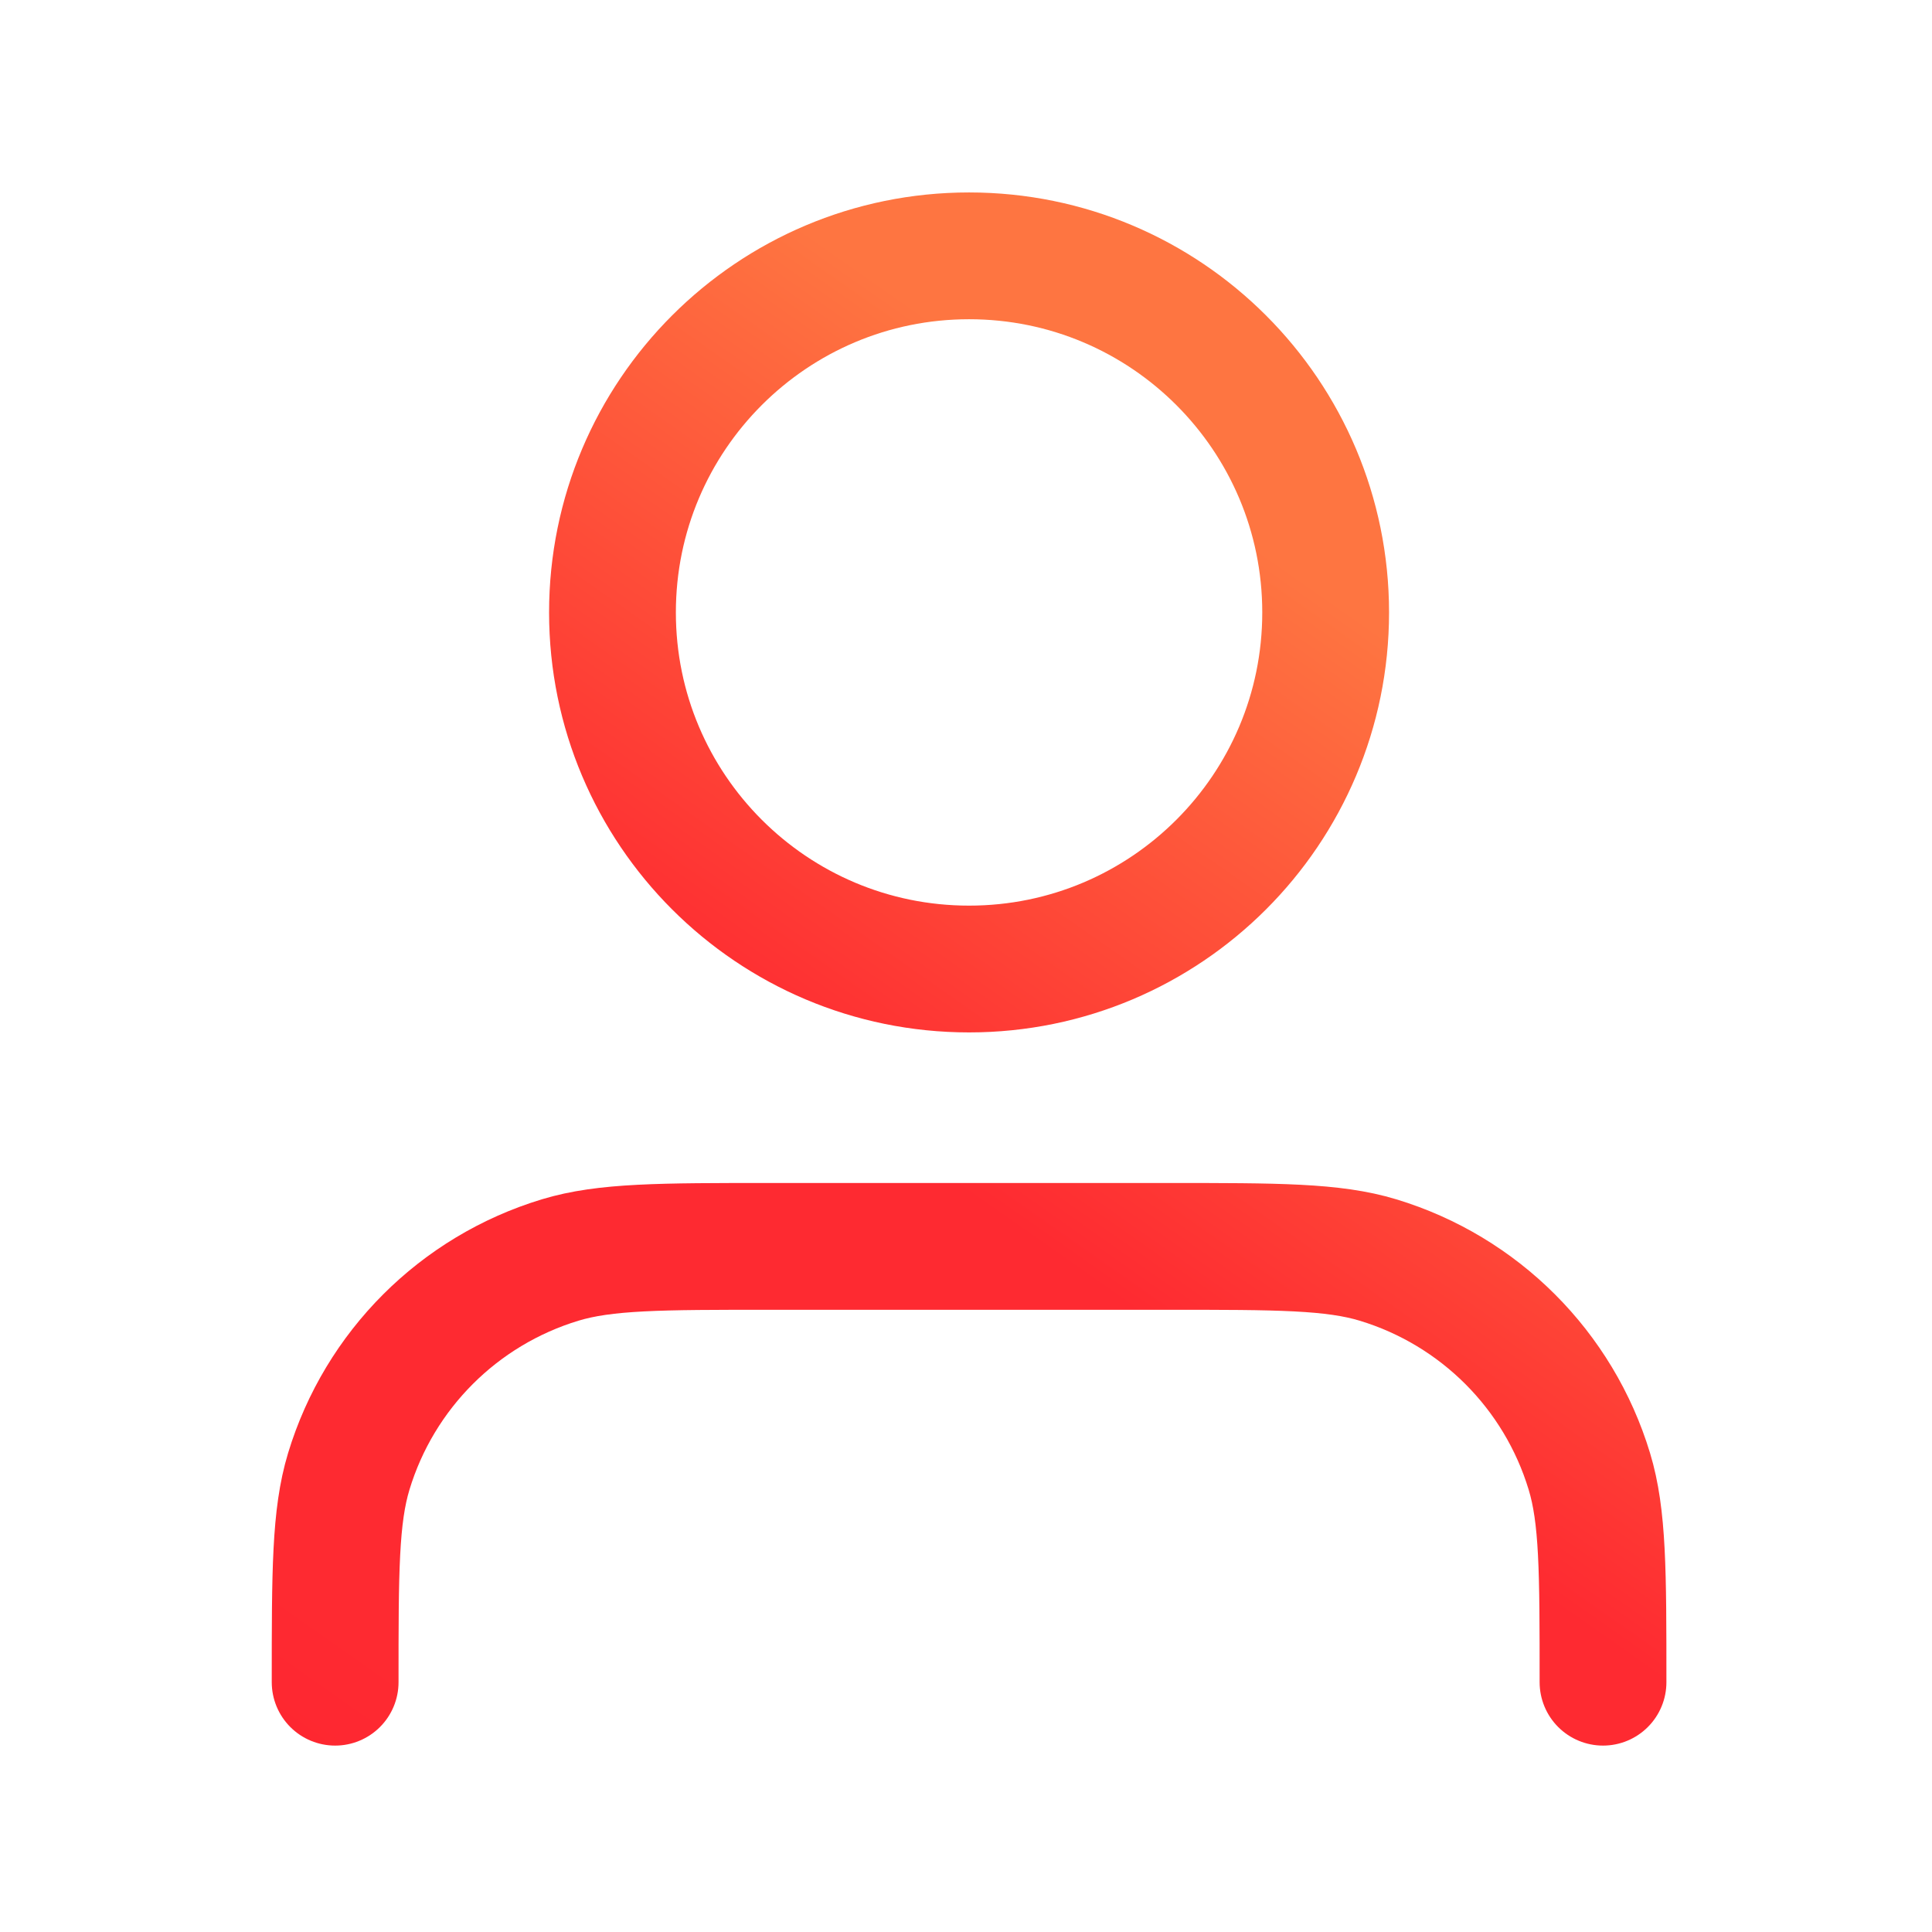 <svg xmlns="http://www.w3.org/2000/svg" width="64" height="64" viewBox="0 0 64 64" fill="none"><path d="M53.102 55.725C53.102 52.062 53.102 50.23 52.649 48.74C51.632 45.384 49.005 42.758 45.65 41.74C44.159 41.288 42.327 41.288 38.664 41.288H25.539C21.876 41.288 20.044 41.288 18.554 41.74C15.198 42.758 12.572 45.384 11.554 48.74C11.102 50.23 11.102 52.062 11.102 55.725M43.914 20.288C43.914 26.811 38.625 32.1 32.102 32.1C25.578 32.1 20.289 26.811 20.289 20.288C20.289 13.764 25.578 8.475 32.102 8.475C38.625 8.475 43.914 13.764 43.914 20.288Z" stroke="url(#paint0_linear_834_6738)" stroke-width="4.2" stroke-linecap="round" stroke-linejoin="round"></path><defs><linearGradient id="paint0_linear_834_6738" x1="40.578" y1="17.339" x2="-8.36" y2="87.18" gradientUnits="userSpaceOnUse"><stop stop-color="#FE7541"></stop><stop offset="0.271" stop-color="#FE2A31"></stop><stop offset="0.547" stop-color="#FE2A31"></stop><stop offset="1" stop-color="#FE0E2B"></stop><stop offset="1" stop-color="#341F22"></stop></linearGradient></defs></svg>